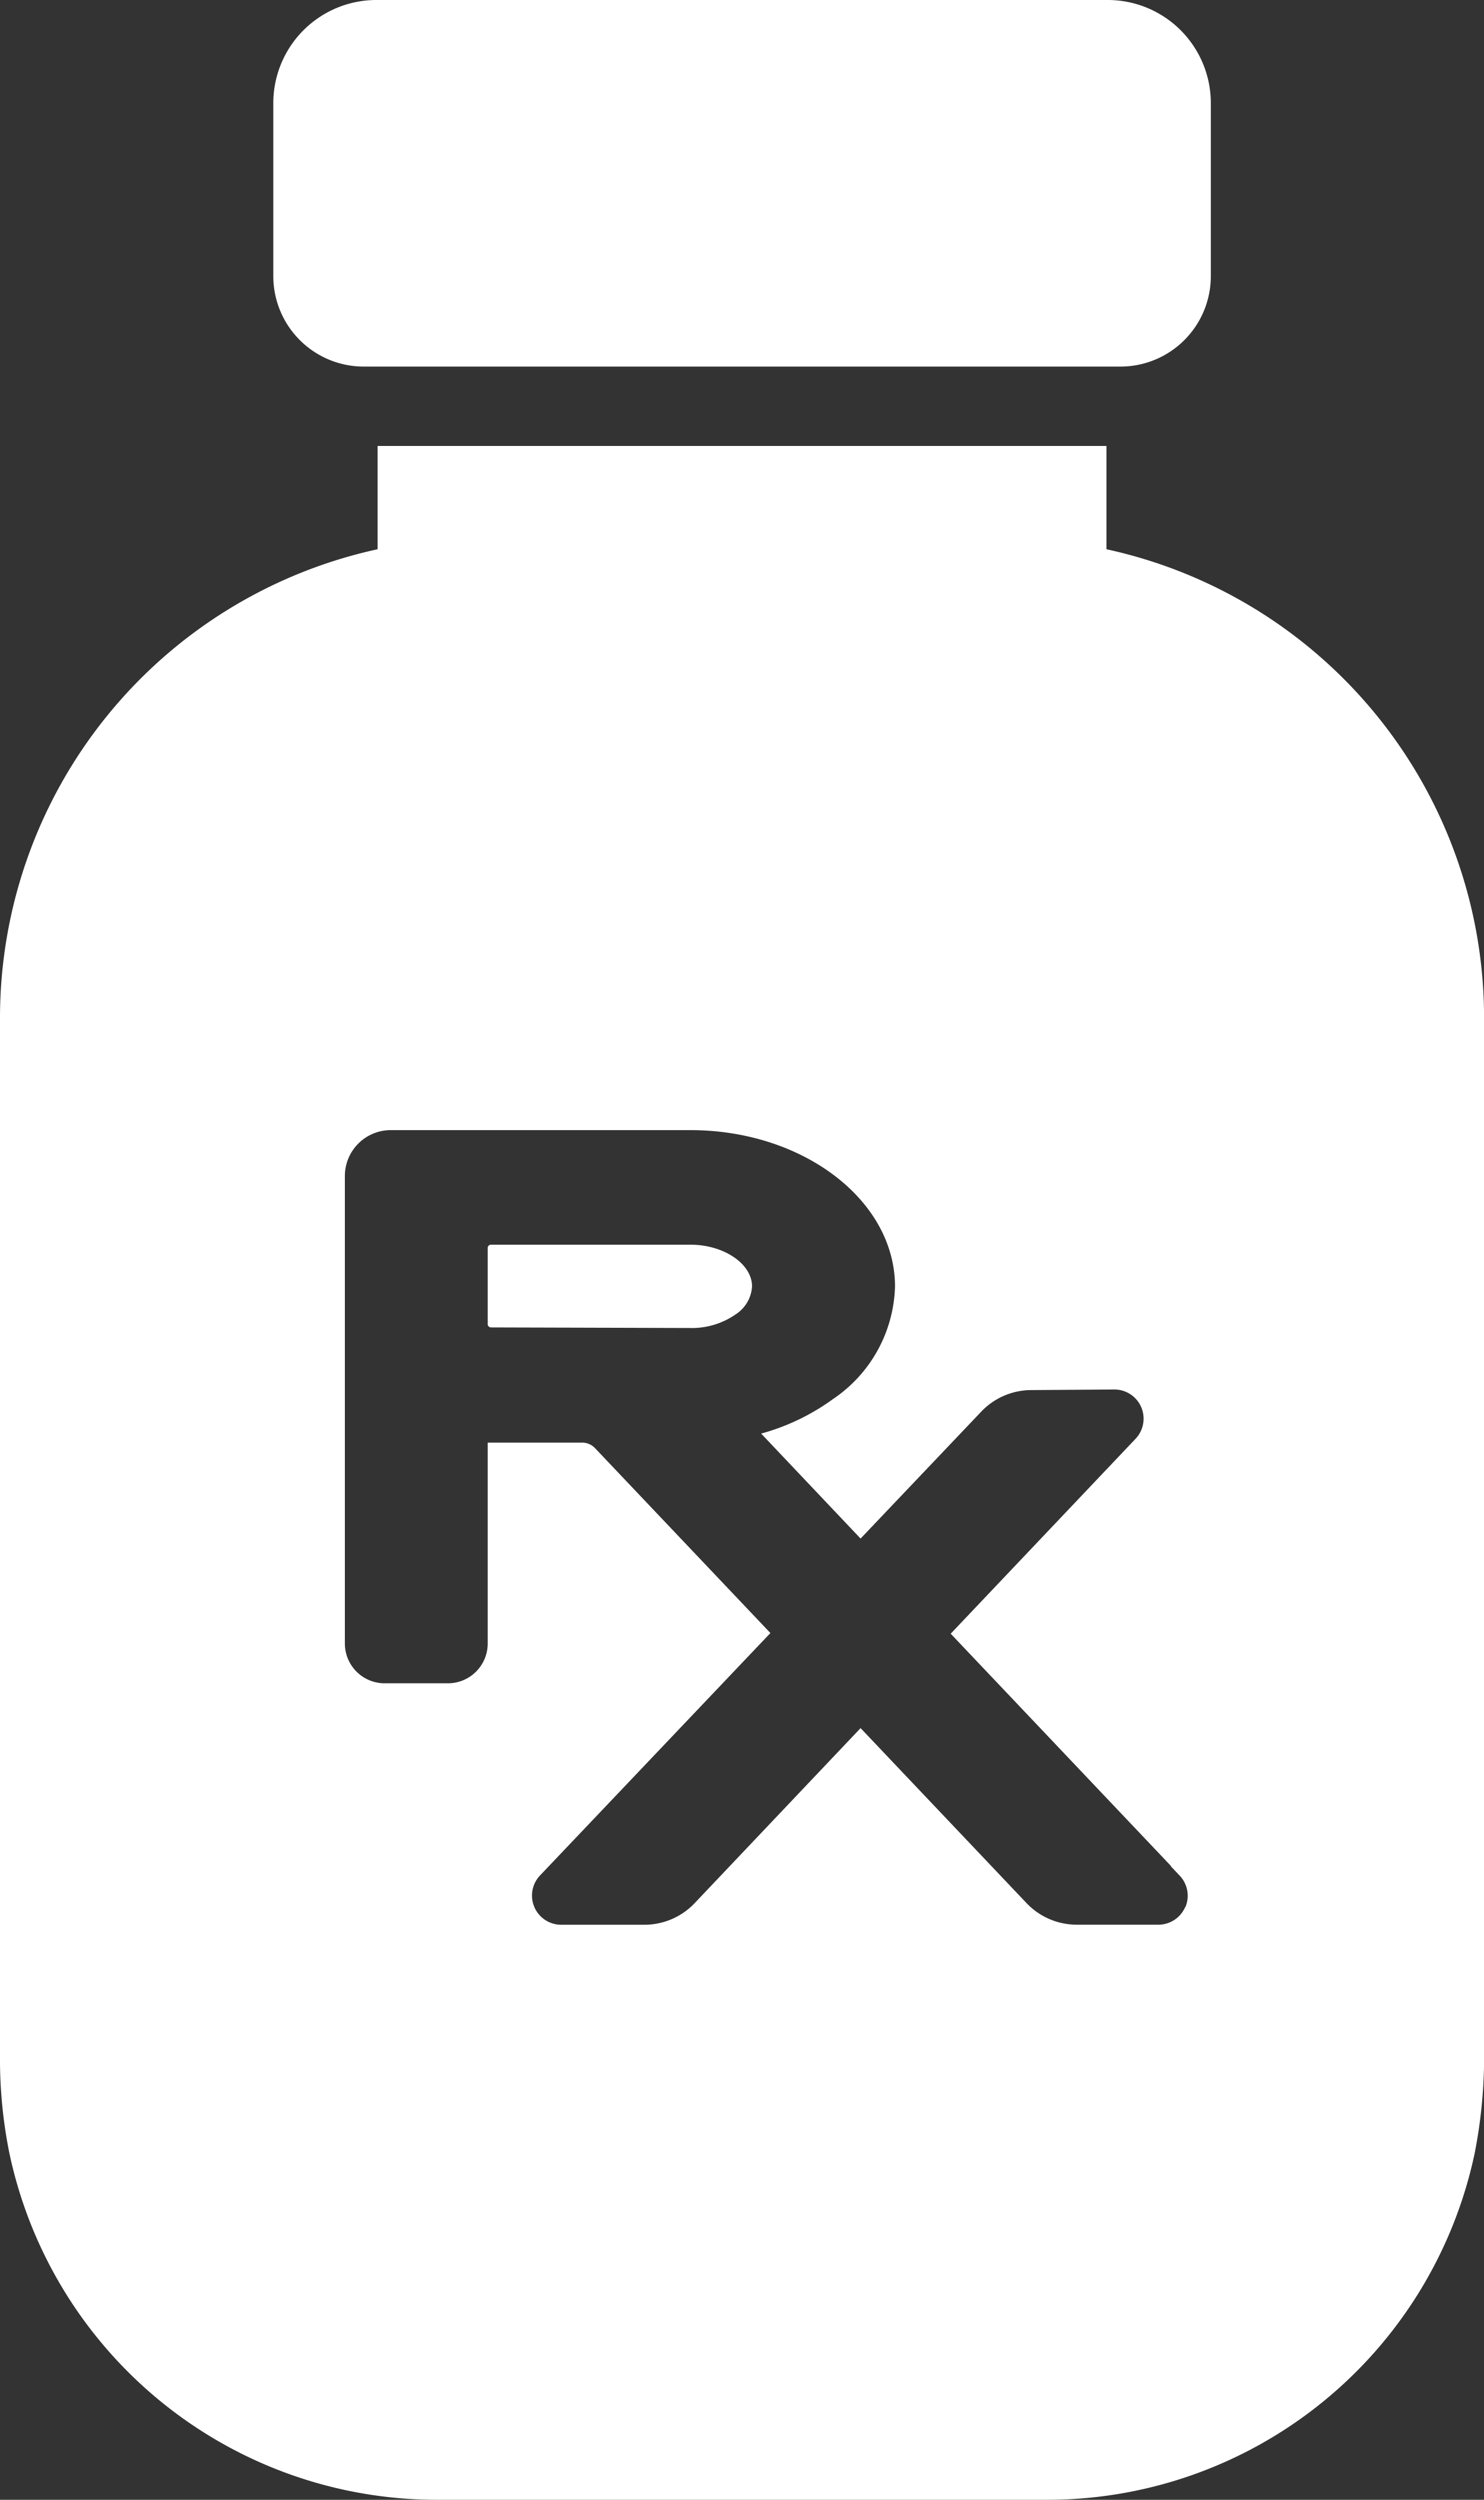 <svg id="Ñëîé_1" data-name="Ñëîé 1" xmlns="http://www.w3.org/2000/svg" width="22.626" height="38.099" viewBox="0 0 22.626 38.099">
  <rect x="0" y="0" width="22.626" height="38.099" fill="#333333" stroke="none"/>
  <path id="Path_25" data-name="Path 25" d="M290.847,5.587h11.54a1.378,1.378,0,0,0,1.377-1.377V1.57A1.572,1.572,0,0,0,302.194,0H291.04a1.572,1.572,0,0,0-1.57,1.57V4.21A1.379,1.379,0,0,0,290.847,5.587Z" transform="translate(-285.303)" fill="#fff"/>
  <path id="Path_26" data-name="Path 26" d="M520.63,1318.486c0-.345-.431-.636-.941-.636H516.65a.05.05,0,0,0-.05.05v1.161a.05.05,0,0,0,.05.05l3.032.009a1.171,1.171,0,0,0,.7-.209A.544.544,0,0,0,520.63,1318.486Z" transform="translate(-509.164 -1298.88)" fill="#fff"/>
  <path id="Path_27" data-name="Path 27" d="M16.87,473.764V472.19H5.757v1.574A7.312,7.312,0,0,0,0,480.9v15.94a7.242,7.242,0,0,0,.144,1.374,6.662,6.662,0,0,0,6.508,5.278h9.323a6.662,6.662,0,0,0,6.508-5.278,7.638,7.638,0,0,0,.144-1.374V480.9A7.31,7.31,0,0,0,16.87,473.764Zm1.2,20.694a.445.445,0,0,1-.409.269H16.416a1.056,1.056,0,0,1-.764-.328l-2.531-2.668L10.59,494.4a1.057,1.057,0,0,1-.764.328H8.557a.445.445,0,0,1-.323-.752l3.512-3.694-2.675-2.819a.269.269,0,0,0-.194-.083l-1.441,0v3.062a.607.607,0,0,1-.606.606H5.864a.607.607,0,0,1-.606-.606v-7.125a.7.7,0,0,1,.7-.7h4.568c1.72,0,3.12,1.07,3.12,2.385a2.139,2.139,0,0,1-.947,1.715,3.371,3.371,0,0,1-1.094.525l1.516,1.6,1.84-1.935a1.057,1.057,0,0,1,.755-.328l1.271-.009a.445.445,0,0,1,.326.752l-2.818,2.97,3.361,3.543-.007,0,.137.144a.445.445,0,0,1,.086.483Z" transform="translate(0 -465.393)" fill="#fff"/>
</svg>
